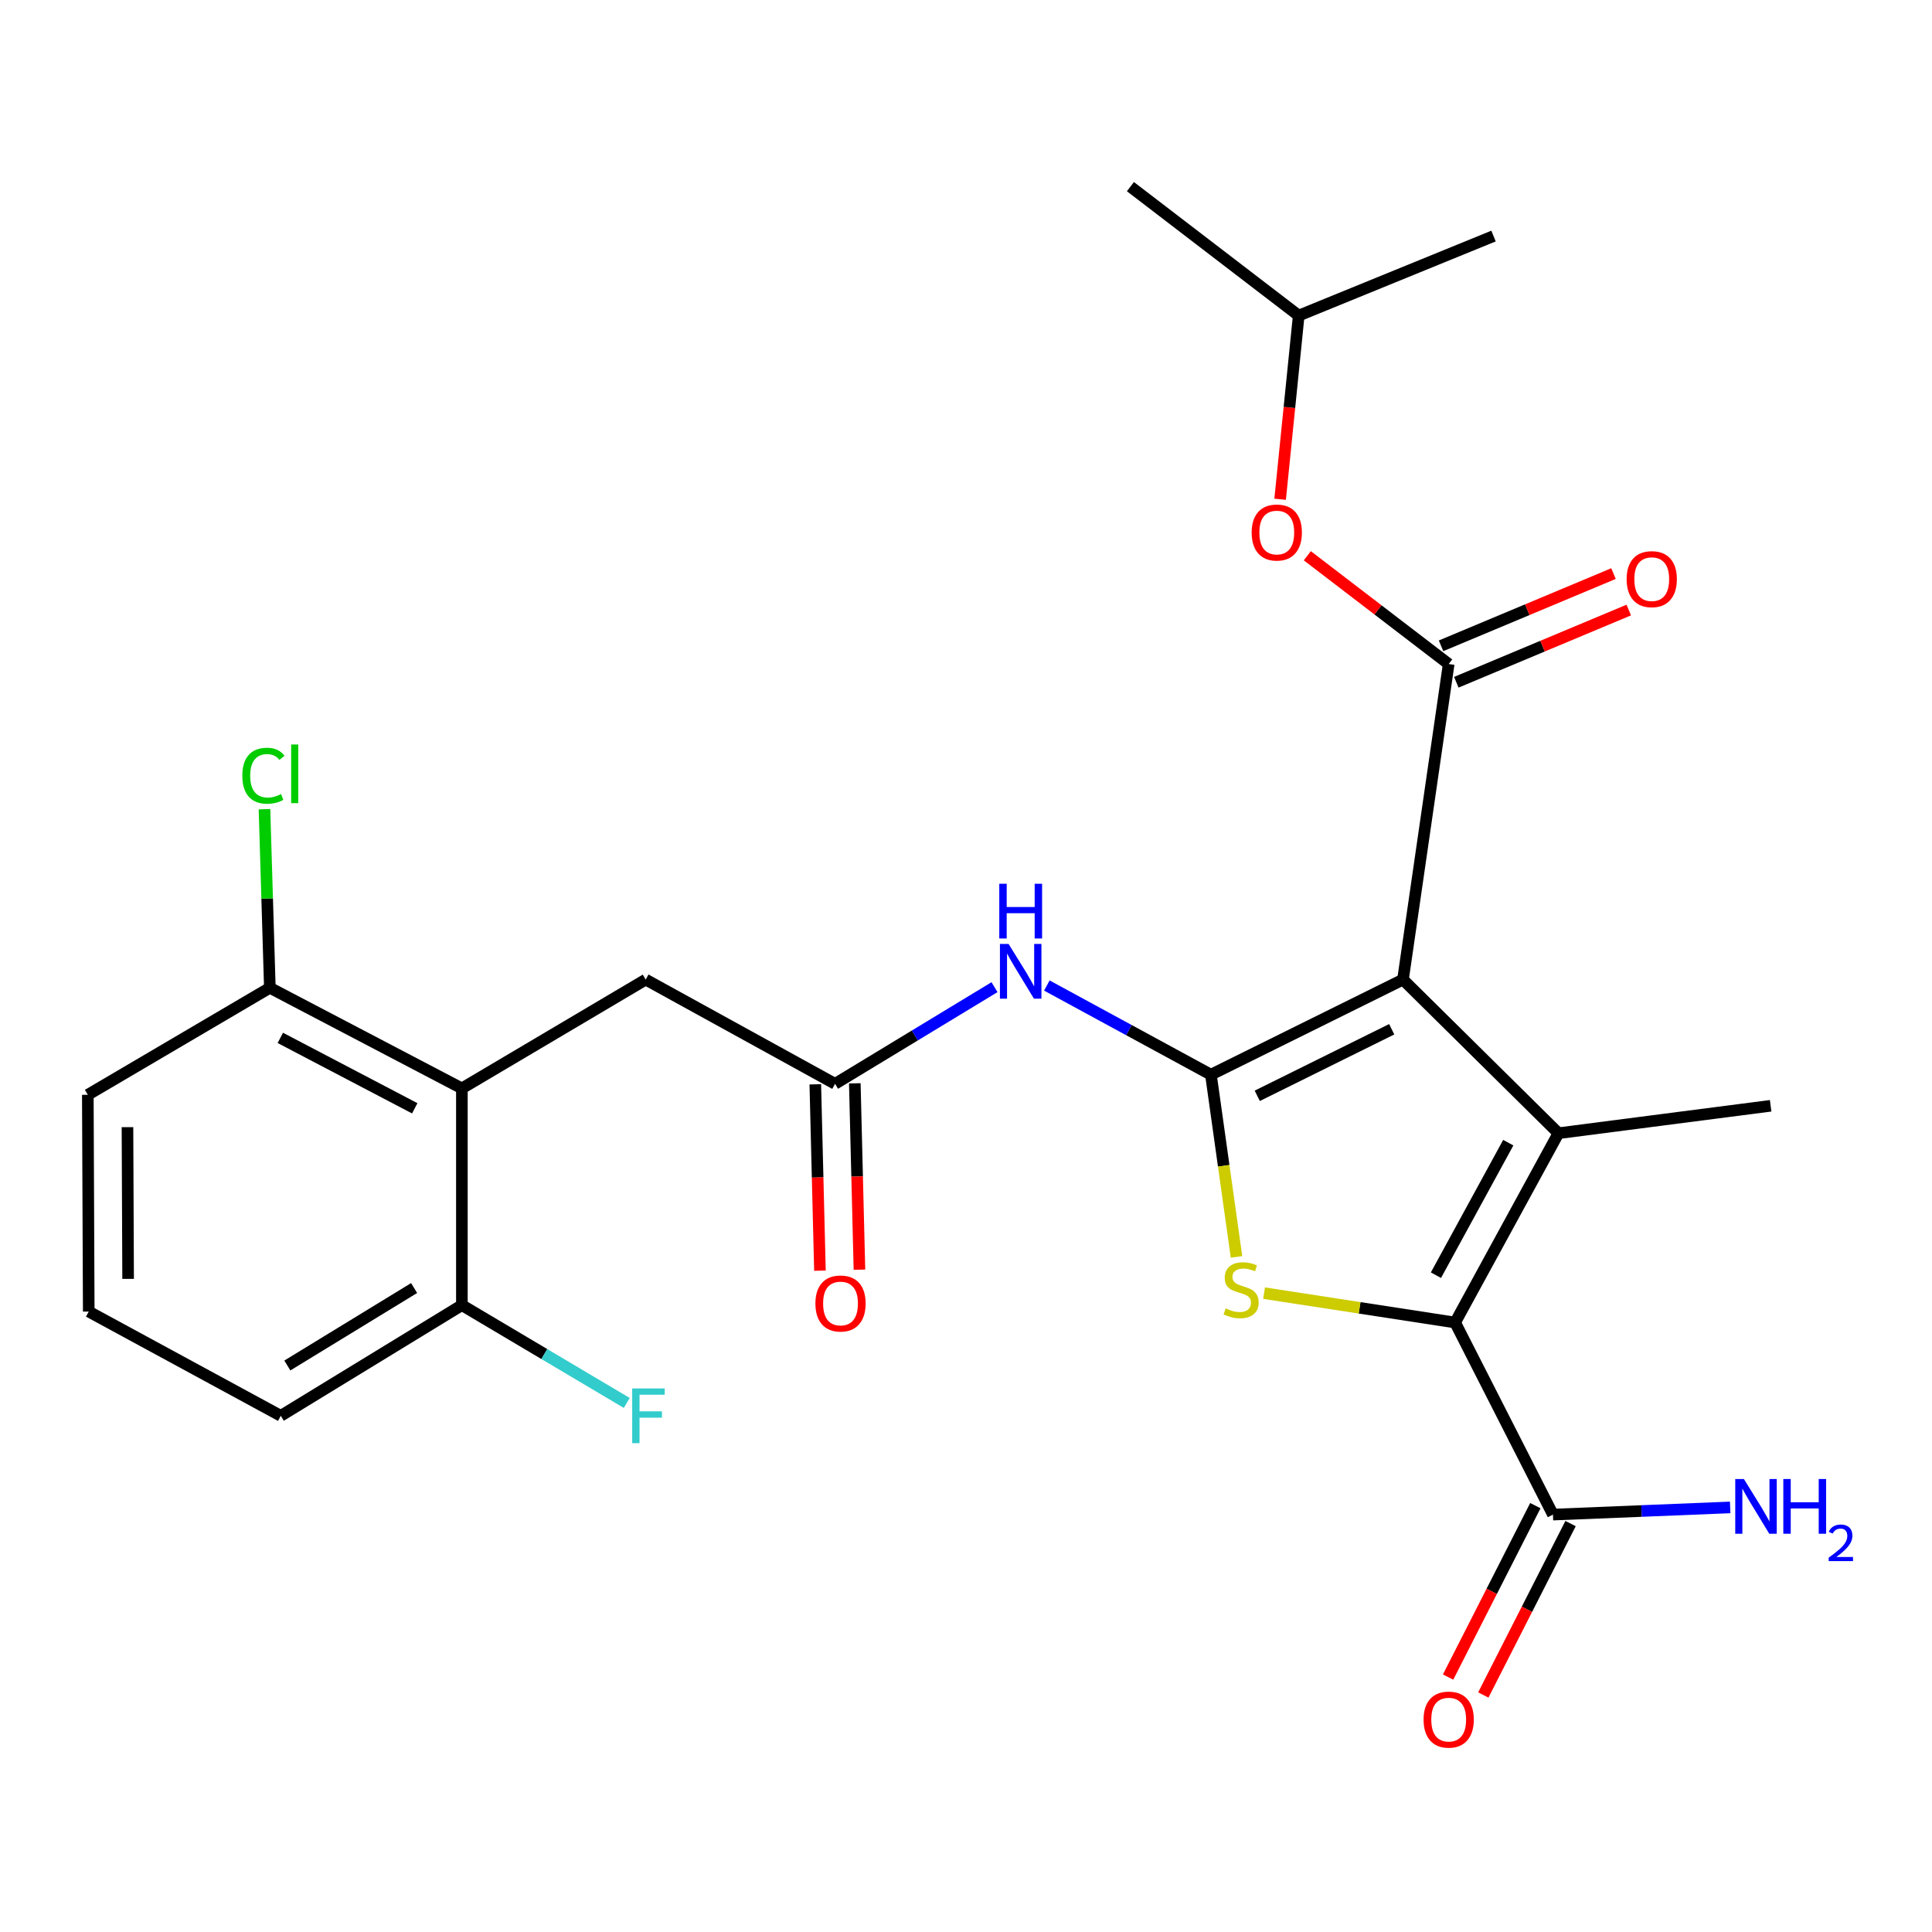 <?xml version='1.0' encoding='iso-8859-1'?>
<svg version='1.1' baseProfile='full'
              xmlns='http://www.w3.org/2000/svg'
                      xmlns:rdkit='http://www.rdkit.org/xml'
                      xmlns:xlink='http://www.w3.org/1999/xlink'
                  xml:space='preserve'
width='1000px' height='1000px' viewBox='0 0 1000 1000'>
<!-- END OF HEADER -->
<rect style='opacity:1.0;fill:#FFFFFF;stroke:none' width='1000' height='1000' x='0' y='0'> </rect>
<path class='bond-0' d='M 726.182,507.029 L 626.771,556.251' style='fill:none;fill-rule:evenodd;stroke:#000000;stroke-width:6px;stroke-linecap:butt;stroke-linejoin:miter;stroke-opacity:1' />
<path class='bond-0' d='M 720.345,532.741 L 650.758,567.197' style='fill:none;fill-rule:evenodd;stroke:#000000;stroke-width:6px;stroke-linecap:butt;stroke-linejoin:miter;stroke-opacity:1' />
<path class='bond-1' d='M 726.182,507.029 L 806.651,586.555' style='fill:none;fill-rule:evenodd;stroke:#000000;stroke-width:6px;stroke-linecap:butt;stroke-linejoin:miter;stroke-opacity:1' />
<path class='bond-4' d='M 726.182,507.029 L 749.838,343.704' style='fill:none;fill-rule:evenodd;stroke:#000000;stroke-width:6px;stroke-linecap:butt;stroke-linejoin:miter;stroke-opacity:1' />
<path class='bond-3' d='M 626.771,556.251 L 633.394,603.412' style='fill:none;fill-rule:evenodd;stroke:#000000;stroke-width:6px;stroke-linecap:butt;stroke-linejoin:miter;stroke-opacity:1' />
<path class='bond-3' d='M 633.394,603.412 L 640.017,650.573' style='fill:none;fill-rule:evenodd;stroke:#CCCC00;stroke-width:6px;stroke-linecap:butt;stroke-linejoin:miter;stroke-opacity:1' />
<path class='bond-5' d='M 626.771,556.251 L 584.308,533.177' style='fill:none;fill-rule:evenodd;stroke:#000000;stroke-width:6px;stroke-linecap:butt;stroke-linejoin:miter;stroke-opacity:1' />
<path class='bond-5' d='M 584.308,533.177 L 541.845,510.104' style='fill:none;fill-rule:evenodd;stroke:#0000FF;stroke-width:6px;stroke-linecap:butt;stroke-linejoin:miter;stroke-opacity:1' />
<path class='bond-2' d='M 806.651,586.555 L 753.168,684.534' style='fill:none;fill-rule:evenodd;stroke:#000000;stroke-width:6px;stroke-linecap:butt;stroke-linejoin:miter;stroke-opacity:1' />
<path class='bond-2' d='M 780.676,591.452 L 743.238,660.038' style='fill:none;fill-rule:evenodd;stroke:#000000;stroke-width:6px;stroke-linecap:butt;stroke-linejoin:miter;stroke-opacity:1' />
<path class='bond-17' d='M 806.651,586.555 L 916.481,572.352' style='fill:none;fill-rule:evenodd;stroke:#000000;stroke-width:6px;stroke-linecap:butt;stroke-linejoin:miter;stroke-opacity:1' />
<path class='bond-7' d='M 753.168,684.534 L 803.81,783.956' style='fill:none;fill-rule:evenodd;stroke:#000000;stroke-width:6px;stroke-linecap:butt;stroke-linejoin:miter;stroke-opacity:1' />
<path class='bond-26' d='M 753.168,684.534 L 703.722,676.931' style='fill:none;fill-rule:evenodd;stroke:#000000;stroke-width:6px;stroke-linecap:butt;stroke-linejoin:miter;stroke-opacity:1' />
<path class='bond-26' d='M 703.722,676.931 L 654.277,669.328' style='fill:none;fill-rule:evenodd;stroke:#CCCC00;stroke-width:6px;stroke-linecap:butt;stroke-linejoin:miter;stroke-opacity:1' />
<path class='bond-9' d='M 749.838,343.704 L 713.25,315.68' style='fill:none;fill-rule:evenodd;stroke:#000000;stroke-width:6px;stroke-linecap:butt;stroke-linejoin:miter;stroke-opacity:1' />
<path class='bond-9' d='M 713.25,315.68 L 676.661,287.655' style='fill:none;fill-rule:evenodd;stroke:#FF0000;stroke-width:6px;stroke-linecap:butt;stroke-linejoin:miter;stroke-opacity:1' />
<path class='bond-11' d='M 753.789,353.137 L 798.416,334.446' style='fill:none;fill-rule:evenodd;stroke:#000000;stroke-width:6px;stroke-linecap:butt;stroke-linejoin:miter;stroke-opacity:1' />
<path class='bond-11' d='M 798.416,334.446 L 843.043,315.756' style='fill:none;fill-rule:evenodd;stroke:#FF0000;stroke-width:6px;stroke-linecap:butt;stroke-linejoin:miter;stroke-opacity:1' />
<path class='bond-11' d='M 745.888,334.272 L 790.515,315.582' style='fill:none;fill-rule:evenodd;stroke:#000000;stroke-width:6px;stroke-linecap:butt;stroke-linejoin:miter;stroke-opacity:1' />
<path class='bond-11' d='M 790.515,315.582 L 835.142,296.891' style='fill:none;fill-rule:evenodd;stroke:#FF0000;stroke-width:6px;stroke-linecap:butt;stroke-linejoin:miter;stroke-opacity:1' />
<path class='bond-8' d='M 514.755,510.958 L 473.489,535.974' style='fill:none;fill-rule:evenodd;stroke:#0000FF;stroke-width:6px;stroke-linecap:butt;stroke-linejoin:miter;stroke-opacity:1' />
<path class='bond-8' d='M 473.489,535.974 L 432.223,560.989' style='fill:none;fill-rule:evenodd;stroke:#000000;stroke-width:6px;stroke-linecap:butt;stroke-linejoin:miter;stroke-opacity:1' />
<path class='bond-6' d='M 239.071,563.353 L 334.221,507.029' style='fill:none;fill-rule:evenodd;stroke:#000000;stroke-width:6px;stroke-linecap:butt;stroke-linejoin:miter;stroke-opacity:1' />
<path class='bond-12' d='M 239.071,563.353 L 139.672,511.278' style='fill:none;fill-rule:evenodd;stroke:#000000;stroke-width:6px;stroke-linecap:butt;stroke-linejoin:miter;stroke-opacity:1' />
<path class='bond-12' d='M 214.67,573.658 L 145.091,537.206' style='fill:none;fill-rule:evenodd;stroke:#000000;stroke-width:6px;stroke-linecap:butt;stroke-linejoin:miter;stroke-opacity:1' />
<path class='bond-13' d='M 239.071,563.353 L 239.071,675.546' style='fill:none;fill-rule:evenodd;stroke:#000000;stroke-width:6px;stroke-linecap:butt;stroke-linejoin:miter;stroke-opacity:1' />
<path class='bond-14' d='M 794.697,779.316 L 772.113,823.681' style='fill:none;fill-rule:evenodd;stroke:#000000;stroke-width:6px;stroke-linecap:butt;stroke-linejoin:miter;stroke-opacity:1' />
<path class='bond-14' d='M 772.113,823.681 L 749.529,868.046' style='fill:none;fill-rule:evenodd;stroke:#FF0000;stroke-width:6px;stroke-linecap:butt;stroke-linejoin:miter;stroke-opacity:1' />
<path class='bond-14' d='M 812.924,788.595 L 790.34,832.959' style='fill:none;fill-rule:evenodd;stroke:#000000;stroke-width:6px;stroke-linecap:butt;stroke-linejoin:miter;stroke-opacity:1' />
<path class='bond-14' d='M 790.34,832.959 L 767.756,877.324' style='fill:none;fill-rule:evenodd;stroke:#FF0000;stroke-width:6px;stroke-linecap:butt;stroke-linejoin:miter;stroke-opacity:1' />
<path class='bond-16' d='M 803.81,783.956 L 849.671,782.096' style='fill:none;fill-rule:evenodd;stroke:#000000;stroke-width:6px;stroke-linecap:butt;stroke-linejoin:miter;stroke-opacity:1' />
<path class='bond-16' d='M 849.671,782.096 L 895.533,780.237' style='fill:none;fill-rule:evenodd;stroke:#0000FF;stroke-width:6px;stroke-linecap:butt;stroke-linejoin:miter;stroke-opacity:1' />
<path class='bond-10' d='M 432.223,560.989 L 334.221,507.029' style='fill:none;fill-rule:evenodd;stroke:#000000;stroke-width:6px;stroke-linecap:butt;stroke-linejoin:miter;stroke-opacity:1' />
<path class='bond-15' d='M 421.999,561.244 L 423.2,609.47' style='fill:none;fill-rule:evenodd;stroke:#000000;stroke-width:6px;stroke-linecap:butt;stroke-linejoin:miter;stroke-opacity:1' />
<path class='bond-15' d='M 423.2,609.47 L 424.401,657.696' style='fill:none;fill-rule:evenodd;stroke:#FF0000;stroke-width:6px;stroke-linecap:butt;stroke-linejoin:miter;stroke-opacity:1' />
<path class='bond-15' d='M 442.446,560.735 L 443.647,608.961' style='fill:none;fill-rule:evenodd;stroke:#000000;stroke-width:6px;stroke-linecap:butt;stroke-linejoin:miter;stroke-opacity:1' />
<path class='bond-15' d='M 443.647,608.961 L 444.848,657.187' style='fill:none;fill-rule:evenodd;stroke:#FF0000;stroke-width:6px;stroke-linecap:butt;stroke-linejoin:miter;stroke-opacity:1' />
<path class='bond-20' d='M 662.593,258.413 L 667.401,210.88' style='fill:none;fill-rule:evenodd;stroke:#FF0000;stroke-width:6px;stroke-linecap:butt;stroke-linejoin:miter;stroke-opacity:1' />
<path class='bond-20' d='M 667.401,210.88 L 672.21,163.347' style='fill:none;fill-rule:evenodd;stroke:#000000;stroke-width:6px;stroke-linecap:butt;stroke-linejoin:miter;stroke-opacity:1' />
<path class='bond-18' d='M 139.672,511.278 L 138.283,465.058' style='fill:none;fill-rule:evenodd;stroke:#000000;stroke-width:6px;stroke-linecap:butt;stroke-linejoin:miter;stroke-opacity:1' />
<path class='bond-18' d='M 138.283,465.058 L 136.894,418.838' style='fill:none;fill-rule:evenodd;stroke:#00CC00;stroke-width:6px;stroke-linecap:butt;stroke-linejoin:miter;stroke-opacity:1' />
<path class='bond-23' d='M 139.672,511.278 L 45.455,566.671' style='fill:none;fill-rule:evenodd;stroke:#000000;stroke-width:6px;stroke-linecap:butt;stroke-linejoin:miter;stroke-opacity:1' />
<path class='bond-19' d='M 239.071,675.546 L 281.743,700.856' style='fill:none;fill-rule:evenodd;stroke:#000000;stroke-width:6px;stroke-linecap:butt;stroke-linejoin:miter;stroke-opacity:1' />
<path class='bond-19' d='M 281.743,700.856 L 324.414,726.165' style='fill:none;fill-rule:evenodd;stroke:#33CCCC;stroke-width:6px;stroke-linecap:butt;stroke-linejoin:miter;stroke-opacity:1' />
<path class='bond-22' d='M 239.071,675.546 L 145.331,732.824' style='fill:none;fill-rule:evenodd;stroke:#000000;stroke-width:6px;stroke-linecap:butt;stroke-linejoin:miter;stroke-opacity:1' />
<path class='bond-22' d='M 214.346,666.685 L 148.728,706.78' style='fill:none;fill-rule:evenodd;stroke:#000000;stroke-width:6px;stroke-linecap:butt;stroke-linejoin:miter;stroke-opacity:1' />
<path class='bond-24' d='M 672.21,163.347 L 773.052,122.181' style='fill:none;fill-rule:evenodd;stroke:#000000;stroke-width:6px;stroke-linecap:butt;stroke-linejoin:miter;stroke-opacity:1' />
<path class='bond-25' d='M 672.21,163.347 L 585.105,96.604' style='fill:none;fill-rule:evenodd;stroke:#000000;stroke-width:6px;stroke-linecap:butt;stroke-linejoin:miter;stroke-opacity:1' />
<path class='bond-21' d='M 45.932,678.864 L 145.331,732.824' style='fill:none;fill-rule:evenodd;stroke:#000000;stroke-width:6px;stroke-linecap:butt;stroke-linejoin:miter;stroke-opacity:1' />
<path class='bond-27' d='M 45.932,678.864 L 45.455,566.671' style='fill:none;fill-rule:evenodd;stroke:#000000;stroke-width:6px;stroke-linecap:butt;stroke-linejoin:miter;stroke-opacity:1' />
<path class='bond-27' d='M 66.312,661.948 L 65.978,583.413' style='fill:none;fill-rule:evenodd;stroke:#000000;stroke-width:6px;stroke-linecap:butt;stroke-linejoin:miter;stroke-opacity:1' />
<path  class='atom-4' d='M 634.395 677.221
Q 634.715 677.341, 636.035 677.901
Q 637.355 678.461, 638.795 678.821
Q 640.275 679.141, 641.715 679.141
Q 644.395 679.141, 645.955 677.861
Q 647.515 676.541, 647.515 674.261
Q 647.515 672.701, 646.715 671.741
Q 645.955 670.781, 644.755 670.261
Q 643.555 669.741, 641.555 669.141
Q 639.035 668.381, 637.515 667.661
Q 636.035 666.941, 634.955 665.421
Q 633.915 663.901, 633.915 661.341
Q 633.915 657.781, 636.315 655.581
Q 638.755 653.381, 643.555 653.381
Q 646.835 653.381, 650.555 654.941
L 649.635 658.021
Q 646.235 656.621, 643.675 656.621
Q 640.915 656.621, 639.395 657.781
Q 637.875 658.901, 637.915 660.861
Q 637.915 662.381, 638.675 663.301
Q 639.475 664.221, 640.595 664.741
Q 641.755 665.261, 643.675 665.861
Q 646.235 666.661, 647.755 667.461
Q 649.275 668.261, 650.355 669.901
Q 651.475 671.501, 651.475 674.261
Q 651.475 678.181, 648.835 680.301
Q 646.235 682.381, 641.875 682.381
Q 639.355 682.381, 637.435 681.821
Q 635.555 681.301, 633.315 680.381
L 634.395 677.221
' fill='#CCCC00'/>
<path  class='atom-6' d='M 522.044 488.585
L 531.324 503.585
Q 532.244 505.065, 533.724 507.745
Q 535.204 510.425, 535.284 510.585
L 535.284 488.585
L 539.044 488.585
L 539.044 516.905
L 535.164 516.905
L 525.204 500.505
Q 524.044 498.585, 522.804 496.385
Q 521.604 494.185, 521.244 493.505
L 521.244 516.905
L 517.564 516.905
L 517.564 488.585
L 522.044 488.585
' fill='#0000FF'/>
<path  class='atom-6' d='M 517.224 457.433
L 521.064 457.433
L 521.064 469.473
L 535.544 469.473
L 535.544 457.433
L 539.384 457.433
L 539.384 485.753
L 535.544 485.753
L 535.544 472.673
L 521.064 472.673
L 521.064 485.753
L 517.224 485.753
L 517.224 457.433
' fill='#0000FF'/>
<path  class='atom-10' d='M 647.859 275.632
Q 647.859 268.832, 651.219 265.032
Q 654.579 261.232, 660.859 261.232
Q 667.139 261.232, 670.499 265.032
Q 673.859 268.832, 673.859 275.632
Q 673.859 282.512, 670.459 286.432
Q 667.059 290.312, 660.859 290.312
Q 654.619 290.312, 651.219 286.432
Q 647.859 282.552, 647.859 275.632
M 660.859 287.112
Q 665.179 287.112, 667.499 284.232
Q 669.859 281.312, 669.859 275.632
Q 669.859 270.072, 667.499 267.272
Q 665.179 264.432, 660.859 264.432
Q 656.539 264.432, 654.179 267.232
Q 651.859 270.032, 651.859 275.632
Q 651.859 281.352, 654.179 284.232
Q 656.539 287.112, 660.859 287.112
' fill='#FF0000'/>
<path  class='atom-12' d='M 841.942 299.766
Q 841.942 292.966, 845.302 289.166
Q 848.662 285.366, 854.942 285.366
Q 861.222 285.366, 864.582 289.166
Q 867.942 292.966, 867.942 299.766
Q 867.942 306.646, 864.542 310.566
Q 861.142 314.446, 854.942 314.446
Q 848.702 314.446, 845.302 310.566
Q 841.942 306.686, 841.942 299.766
M 854.942 311.246
Q 859.262 311.246, 861.582 308.366
Q 863.942 305.446, 863.942 299.766
Q 863.942 294.206, 861.582 291.406
Q 859.262 288.566, 854.942 288.566
Q 850.622 288.566, 848.262 291.366
Q 845.942 294.166, 845.942 299.766
Q 845.942 305.486, 848.262 308.366
Q 850.622 311.246, 854.942 311.246
' fill='#FF0000'/>
<path  class='atom-15' d='M 736.838 890.059
Q 736.838 883.259, 740.198 879.459
Q 743.558 875.659, 749.838 875.659
Q 756.118 875.659, 759.478 879.459
Q 762.838 883.259, 762.838 890.059
Q 762.838 896.939, 759.438 900.859
Q 756.038 904.739, 749.838 904.739
Q 743.598 904.739, 740.198 900.859
Q 736.838 896.979, 736.838 890.059
M 749.838 901.539
Q 754.158 901.539, 756.478 898.659
Q 758.838 895.739, 758.838 890.059
Q 758.838 884.499, 756.478 881.699
Q 754.158 878.859, 749.838 878.859
Q 745.518 878.859, 743.158 881.659
Q 740.838 884.459, 740.838 890.059
Q 740.838 895.779, 743.158 898.659
Q 745.518 901.539, 749.838 901.539
' fill='#FF0000'/>
<path  class='atom-16' d='M 422.052 674.683
Q 422.052 667.883, 425.412 664.083
Q 428.772 660.283, 435.052 660.283
Q 441.332 660.283, 444.692 664.083
Q 448.052 667.883, 448.052 674.683
Q 448.052 681.563, 444.652 685.483
Q 441.252 689.363, 435.052 689.363
Q 428.812 689.363, 425.412 685.483
Q 422.052 681.603, 422.052 674.683
M 435.052 686.163
Q 439.372 686.163, 441.692 683.283
Q 444.052 680.363, 444.052 674.683
Q 444.052 669.123, 441.692 666.323
Q 439.372 663.483, 435.052 663.483
Q 430.732 663.483, 428.372 666.283
Q 426.052 669.083, 426.052 674.683
Q 426.052 680.403, 428.372 683.283
Q 430.732 686.163, 435.052 686.163
' fill='#FF0000'/>
<path  class='atom-17' d='M 902.642 765.535
L 911.922 780.535
Q 912.842 782.015, 914.322 784.695
Q 915.802 787.375, 915.882 787.535
L 915.882 765.535
L 919.642 765.535
L 919.642 793.855
L 915.762 793.855
L 905.802 777.455
Q 904.642 775.535, 903.402 773.335
Q 902.202 771.135, 901.842 770.455
L 901.842 793.855
L 898.162 793.855
L 898.162 765.535
L 902.642 765.535
' fill='#0000FF'/>
<path  class='atom-17' d='M 923.042 765.535
L 926.882 765.535
L 926.882 777.575
L 941.362 777.575
L 941.362 765.535
L 945.202 765.535
L 945.202 793.855
L 941.362 793.855
L 941.362 780.775
L 926.882 780.775
L 926.882 793.855
L 923.042 793.855
L 923.042 765.535
' fill='#0000FF'/>
<path  class='atom-17' d='M 946.575 792.861
Q 947.261 791.092, 948.898 790.115
Q 950.535 789.112, 952.805 789.112
Q 955.63 789.112, 957.214 790.643
Q 958.798 792.175, 958.798 794.894
Q 958.798 797.666, 956.739 800.253
Q 954.706 802.84, 950.482 805.903
L 959.115 805.903
L 959.115 808.015
L 946.522 808.015
L 946.522 806.246
Q 950.007 803.764, 952.066 801.916
Q 954.152 800.068, 955.155 798.405
Q 956.158 796.742, 956.158 795.026
Q 956.158 793.231, 955.26 792.227
Q 954.363 791.224, 952.805 791.224
Q 951.3 791.224, 950.297 791.831
Q 949.294 792.439, 948.581 793.785
L 946.575 792.861
' fill='#0000FF'/>
<path  class='atom-19' d='M 125.423 401.508
Q 125.423 394.468, 128.703 390.788
Q 132.023 387.068, 138.303 387.068
Q 144.143 387.068, 147.263 391.188
L 144.623 393.348
Q 142.343 390.348, 138.303 390.348
Q 134.023 390.348, 131.743 393.228
Q 129.503 396.068, 129.503 401.508
Q 129.503 407.108, 131.823 409.988
Q 134.183 412.868, 138.743 412.868
Q 141.863 412.868, 145.503 410.988
L 146.623 413.988
Q 145.143 414.948, 142.903 415.508
Q 140.663 416.068, 138.183 416.068
Q 132.023 416.068, 128.703 412.308
Q 125.423 408.548, 125.423 401.508
' fill='#00CC00'/>
<path  class='atom-19' d='M 150.703 385.348
L 154.383 385.348
L 154.383 415.708
L 150.703 415.708
L 150.703 385.348
' fill='#00CC00'/>
<path  class='atom-20' d='M 327.221 718.664
L 344.061 718.664
L 344.061 721.904
L 331.021 721.904
L 331.021 730.504
L 342.621 730.504
L 342.621 733.784
L 331.021 733.784
L 331.021 746.984
L 327.221 746.984
L 327.221 718.664
' fill='#33CCCC'/>
</svg>
